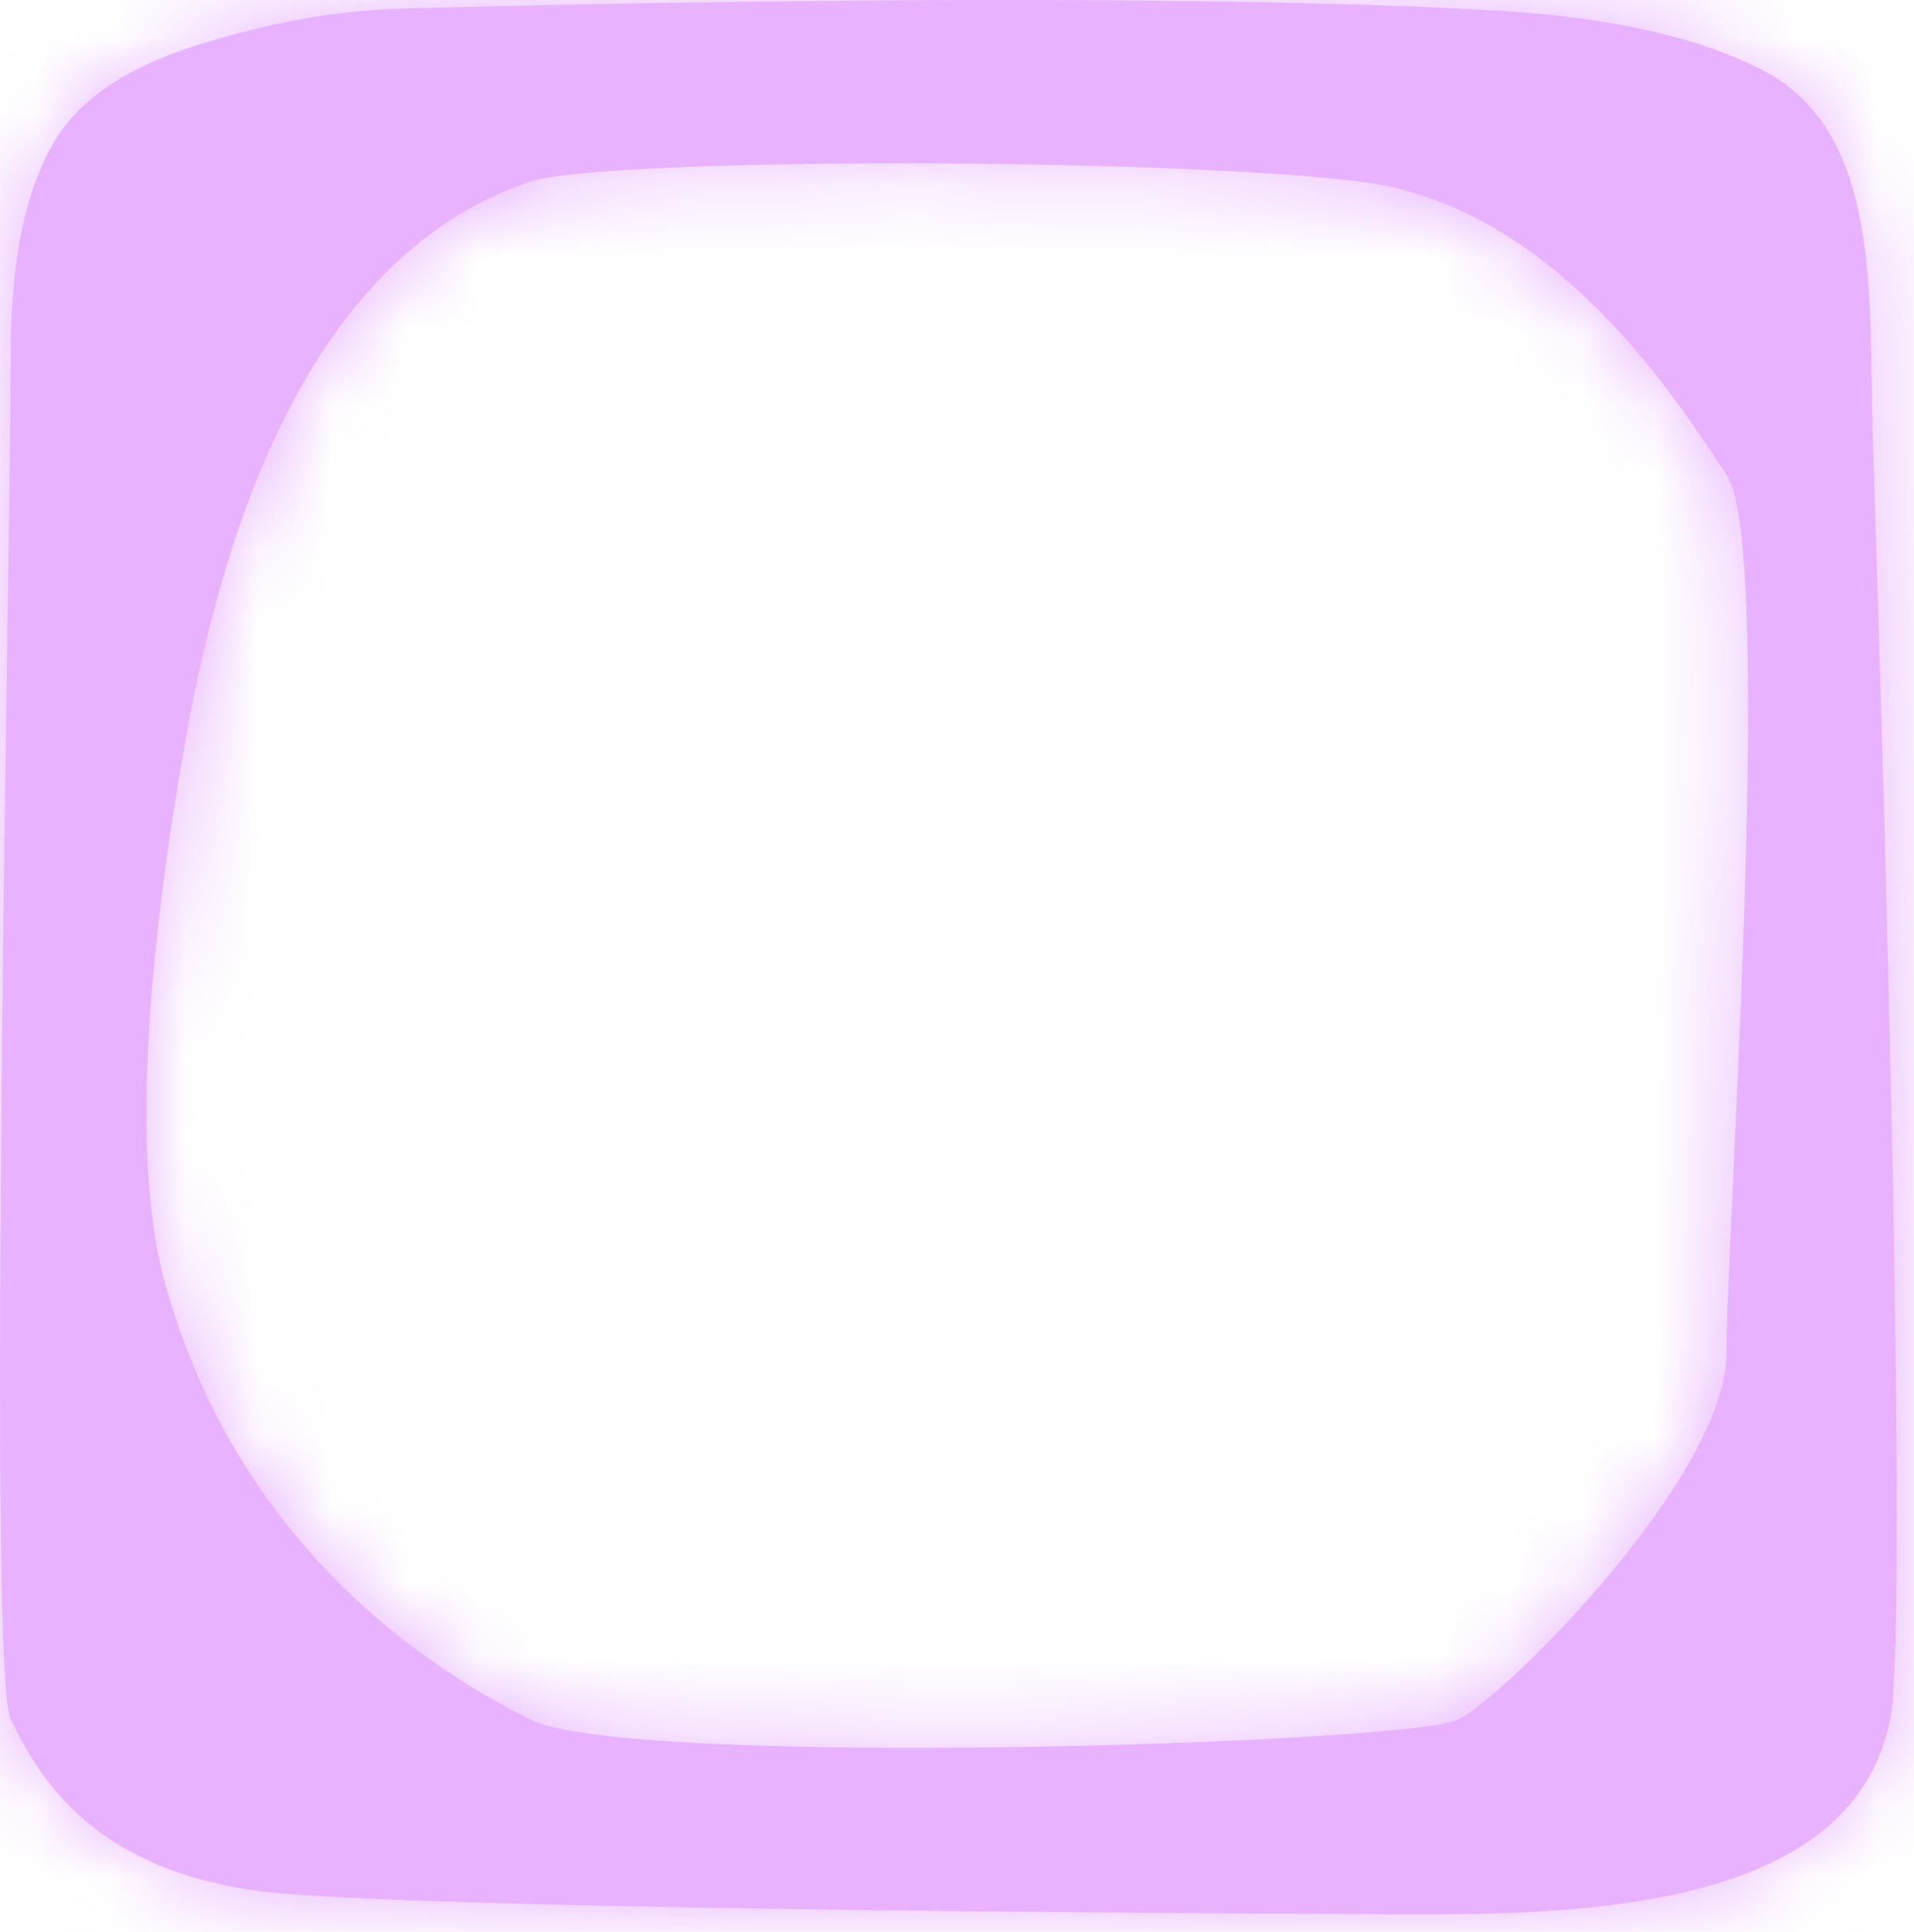 <?xml version="1.0" encoding="UTF-8"?> <svg xmlns="http://www.w3.org/2000/svg" viewBox="0 0 26.001 26.236" fill="none"><mask id="path-1-inside-1_625_19336" fill="white"><path fill-rule="evenodd" clip-rule="evenodd" d="M3.445 0.399C2.36 0.671 1.19 1.047 0.672 2.038C0.339 2.674 0.147 3.539 0.147 4.788C0.147 5.342 0.129 6.65 0.104 8.33C0.027 13.694 -0.105 22.851 0.147 23.356L0.148 23.357C0.48 24.021 1.142 25.346 3.462 25.677C4.963 25.892 13.061 25.976 19.147 26C21.706 26.011 25.175 25.866 25.677 23.356C25.907 22.208 25.656 12.521 25.441 5.927C25.38 4.07 25.588 1.798 23.936 0.948C23.167 0.553 22.027 0.244 20.372 0.146C16.273 -0.095 9.305 0.011 5.498 0.116C4.805 0.135 4.118 0.231 3.445 0.399ZM7.206 2.467C4.263 3.449 3.06 7.012 2.518 10.067C2.045 12.729 1.758 15.65 2.232 17.388C3.227 21.035 5.88 22.693 7.206 23.356C8.533 24.019 19.143 23.688 19.806 23.356C20.469 23.025 23.453 20.04 23.453 18.383C23.453 17.972 23.494 17.095 23.545 15.991C23.7 12.636 23.952 7.195 23.453 6.446C23.427 6.407 23.4 6.365 23.37 6.321C22.658 5.246 21.028 2.786 18.48 2.467C15.827 2.136 8.201 2.136 7.206 2.467Z"></path></mask><path fill-rule="evenodd" clip-rule="evenodd" d="M3.445 0.399C2.36 0.671 1.19 1.047 0.672 2.038C0.339 2.674 0.147 3.539 0.147 4.788C0.147 5.342 0.129 6.65 0.104 8.33C0.027 13.694 -0.105 22.851 0.147 23.356L0.148 23.357C0.48 24.021 1.142 25.346 3.462 25.677C4.963 25.892 13.061 25.976 19.147 26C21.706 26.011 25.175 25.866 25.677 23.356C25.907 22.208 25.656 12.521 25.441 5.927C25.38 4.07 25.588 1.798 23.936 0.948C23.167 0.553 22.027 0.244 20.372 0.146C16.273 -0.095 9.305 0.011 5.498 0.116C4.805 0.135 4.118 0.231 3.445 0.399ZM7.206 2.467C4.263 3.449 3.06 7.012 2.518 10.067C2.045 12.729 1.758 15.65 2.232 17.388C3.227 21.035 5.88 22.693 7.206 23.356C8.533 24.019 19.143 23.688 19.806 23.356C20.469 23.025 23.453 20.04 23.453 18.383C23.453 17.972 23.494 17.095 23.545 15.991C23.7 12.636 23.952 7.195 23.453 6.446C23.427 6.407 23.4 6.365 23.37 6.321C22.658 5.246 21.028 2.786 18.48 2.467C15.827 2.136 8.201 2.136 7.206 2.467Z" fill="#E8B2FF"></path><path d="M23.78 15.991L22.79 15.945L23.78 15.991ZM23.689 6.446L24.513 5.897L24.513 5.897L23.689 6.446ZM20.485 24.243C20.799 24.086 21.207 23.737 21.572 23.393C21.972 23.014 22.435 22.53 22.875 22.001C23.313 21.476 23.747 20.886 24.077 20.297C24.392 19.735 24.68 19.055 24.68 18.383H22.698C22.698 18.539 22.613 18.854 22.347 19.328C22.097 19.776 21.743 20.263 21.352 20.732C20.964 21.199 20.556 21.626 20.211 21.952C20.038 22.115 19.887 22.247 19.768 22.343C19.633 22.451 19.582 22.478 19.598 22.47L20.485 24.243ZM24.68 18.383C24.68 18.002 24.719 17.157 24.771 16.037L22.79 15.945C22.74 17.033 22.698 17.943 22.698 18.383H24.68ZM24.771 16.037C24.848 14.364 24.951 12.146 24.971 10.252C24.981 9.307 24.971 8.422 24.924 7.716C24.901 7.365 24.868 7.037 24.818 6.759C24.776 6.525 24.7 6.176 24.513 5.897L22.864 6.996C22.803 6.904 22.827 6.889 22.867 7.108C22.898 7.284 22.926 7.531 22.946 7.847C22.988 8.477 22.999 9.303 22.989 10.231C22.969 12.083 22.868 14.264 22.79 15.945L24.771 16.037ZM24.513 5.897C24.488 5.859 24.461 5.818 24.432 5.774L22.78 6.869C22.809 6.913 22.837 6.955 22.864 6.996L24.513 5.897ZM0.104 8.33L2.086 8.359L0.104 8.33ZM0.147 23.356L1.921 22.471L1.92 22.47L0.147 23.356ZM0.148 23.357L-1.626 24.242L-1.625 24.244L0.148 23.357ZM3.462 25.677L3.742 23.715H3.742L3.462 25.677ZM2.232 17.388L0.32 17.909L2.232 17.388ZM7.206 23.356L8.093 21.583H8.093L7.206 23.356ZM19.806 23.356L18.92 21.583L18.92 21.583L19.806 23.356ZM23.545 15.991L25.525 16.083L23.545 15.991ZM23.453 6.446L25.103 5.347L25.102 5.347L23.453 6.446ZM23.37 6.321L25.023 5.227L25.023 5.227L23.37 6.321ZM18.48 2.467L18.726 0.501V0.501L18.48 2.467ZM23.936 0.948L23.03 2.711L23.936 0.948ZM0.672 2.038L-1.085 1.12L0.672 2.038ZM2.129 4.788C2.129 3.725 2.296 3.21 2.428 2.957L-1.085 1.12C-1.617 2.138 -1.835 3.354 -1.835 4.788H2.129ZM2.086 8.359C2.11 6.69 2.129 5.361 2.129 4.788H-1.835C-1.835 5.323 -1.853 6.611 -1.878 8.302L2.086 8.359ZM1.92 22.47C2.024 22.677 2.058 22.846 2.06 22.855C2.069 22.897 2.071 22.917 2.069 22.9C2.065 22.867 2.057 22.791 2.048 22.655C2.03 22.39 2.016 22.004 2.005 21.507C1.984 20.519 1.979 19.18 1.984 17.673C1.995 14.663 2.047 11.043 2.086 8.359L-1.878 8.302C-1.916 10.981 -1.969 14.623 -1.98 17.658C-1.986 19.174 -1.981 20.554 -1.958 21.593C-1.947 22.109 -1.931 22.563 -1.908 22.916C-1.896 23.09 -1.882 23.267 -1.86 23.427C-1.85 23.506 -1.834 23.606 -1.81 23.712C-1.794 23.787 -1.745 24.004 -1.625 24.243L1.92 22.47ZM1.921 22.472L1.921 22.471L-1.626 24.241L-1.626 24.242L1.921 22.472ZM3.742 23.715C2.949 23.602 2.58 23.347 2.399 23.181C2.191 22.99 2.077 22.783 1.921 22.471L-1.625 24.244C-1.449 24.595 -1.067 25.382 -0.28 26.103C0.532 26.847 1.655 27.421 3.182 27.639L3.742 23.715ZM19.155 24.018C16.116 24.006 12.579 23.979 9.619 23.928C6.574 23.876 4.337 23.8 3.742 23.715L3.182 27.639C4.088 27.769 6.651 27.842 9.551 27.892C12.536 27.943 16.092 27.97 19.139 27.982L19.155 24.018ZM23.46 5.991C23.567 9.284 23.683 13.344 23.744 16.719C23.774 18.409 23.791 19.916 23.785 21.067C23.783 21.643 23.775 22.117 23.761 22.473C23.746 22.883 23.726 23.004 23.733 22.968L27.621 23.745C27.685 23.422 27.709 22.989 27.722 22.623C27.738 22.204 27.747 21.681 27.749 21.085C27.755 19.89 27.738 18.348 27.707 16.648C27.646 13.245 27.529 9.164 27.422 5.862L23.46 5.991ZM20.256 2.125C21.738 2.212 22.583 2.481 23.03 2.711L24.843 -0.814C23.751 -1.376 22.317 -1.725 20.488 -1.832L20.256 2.125ZM5.552 2.097C9.364 1.992 16.252 1.89 20.256 2.125L20.488 -1.832C16.293 -2.079 9.246 -1.97 5.444 -1.866L5.552 2.097ZM4.145 16.866C3.992 16.308 3.931 15.397 3.999 14.185C4.065 13.01 4.241 11.697 4.469 10.413L0.566 9.72C0.321 11.099 0.118 12.578 0.041 13.964C-0.034 15.312 -0.001 16.73 0.32 17.909L4.145 16.866ZM8.093 21.583C6.987 21.031 4.924 19.725 4.145 16.866L0.32 17.909C1.53 22.346 4.773 24.355 6.32 25.129L8.093 21.583ZM18.92 21.583C19.168 21.459 19.357 21.442 19.221 21.467C19.167 21.476 19.067 21.491 18.91 21.509C18.6 21.543 18.163 21.578 17.624 21.611C16.551 21.676 15.152 21.727 13.727 21.747C12.298 21.768 10.871 21.757 9.736 21.703C9.166 21.675 8.698 21.638 8.354 21.594C7.915 21.538 7.921 21.497 8.093 21.583L6.32 25.129C6.824 25.381 7.451 25.475 7.849 25.526C8.341 25.589 8.925 25.633 9.547 25.662C10.795 25.722 12.311 25.732 13.783 25.711C15.259 25.69 16.72 25.637 17.864 25.568C18.434 25.533 18.944 25.493 19.347 25.449C19.546 25.426 19.743 25.4 19.919 25.369C20.011 25.353 20.361 25.294 20.692 25.129L18.92 21.583ZM21.471 18.383C21.471 18.28 21.488 18.414 21.247 18.844C21.036 19.221 20.723 19.657 20.356 20.098C19.993 20.533 19.612 20.932 19.295 21.231C18.904 21.6 18.789 21.649 18.92 21.583L20.692 25.129C21.155 24.898 21.661 24.449 22.017 24.113C22.445 23.708 22.935 23.195 23.401 22.636C23.863 22.082 24.337 21.44 24.706 20.781C25.045 20.175 25.435 19.314 25.435 18.383H21.471ZM21.565 15.899C21.515 16.97 21.471 17.913 21.471 18.383H25.435C25.435 18.031 25.472 17.219 25.525 16.083L21.565 15.899ZM21.804 7.546C21.619 7.267 21.618 7.071 21.656 7.282C21.678 7.407 21.702 7.613 21.722 7.912C21.761 8.505 21.772 9.301 21.762 10.22C21.743 12.052 21.643 14.214 21.565 15.899L25.525 16.083C25.602 14.413 25.706 12.178 25.726 10.262C25.737 9.309 25.727 8.394 25.678 7.651C25.653 7.282 25.617 6.914 25.558 6.585C25.515 6.342 25.413 5.812 25.103 5.347L21.804 7.546ZM21.718 7.416C21.747 7.46 21.776 7.504 21.804 7.546L25.102 5.347C25.078 5.31 25.052 5.271 25.023 5.227L21.718 7.416ZM18.234 4.434C18.923 4.52 19.59 4.91 20.235 5.535C20.879 6.158 21.36 6.876 21.718 7.416L25.023 5.227C24.668 4.691 23.979 3.642 22.992 2.687C22.007 1.733 20.585 0.733 18.726 0.501L18.234 4.434ZM7.833 4.348C7.722 4.385 7.744 4.363 8.066 4.331C8.326 4.305 8.676 4.281 9.106 4.261C9.962 4.221 11.059 4.201 12.221 4.201C14.58 4.201 17.041 4.285 18.234 4.434L18.726 0.501C17.266 0.318 14.588 0.237 12.221 0.237C11.021 0.237 9.859 0.258 8.923 0.301C8.456 0.322 8.027 0.35 7.669 0.386C7.374 0.416 6.94 0.467 6.58 0.587L7.833 4.348ZM4.469 10.413C4.724 8.977 5.115 7.55 5.714 6.414C6.309 5.287 7.012 4.621 7.833 4.348L6.58 0.587C4.457 1.295 3.086 2.901 2.209 4.564C1.335 6.219 0.853 8.102 0.566 9.72L4.469 10.413ZM5.444 -1.866C4.602 -1.843 3.772 -1.725 2.964 -1.523L3.926 2.322C4.463 2.188 5.008 2.112 5.552 2.097L5.444 -1.866ZM27.422 5.862C27.398 5.136 27.432 3.805 27.236 2.711C27.024 1.524 26.459 0.017 24.843 -0.814L23.03 2.711C23.066 2.73 23.222 2.784 23.334 3.409C23.463 4.127 23.423 4.86 23.46 5.991L27.422 5.862ZM19.139 27.982C20.406 27.988 22.169 27.964 23.716 27.533C25.279 27.096 27.156 26.069 27.621 23.745L23.733 22.968C23.696 23.153 23.587 23.453 22.651 23.714C21.698 23.98 20.446 24.024 19.155 24.018L19.139 27.982ZM2.428 2.957C2.438 2.938 2.488 2.847 2.748 2.714C3.027 2.571 3.405 2.453 3.926 2.322L2.964 -1.523C2.401 -1.382 1.65 -1.177 0.944 -0.816C0.218 -0.445 -0.576 0.148 -1.085 1.12L2.428 2.957Z" fill="#E8B2FF" mask="url(#path-1-inside-1_625_19336)"></path></svg> 
